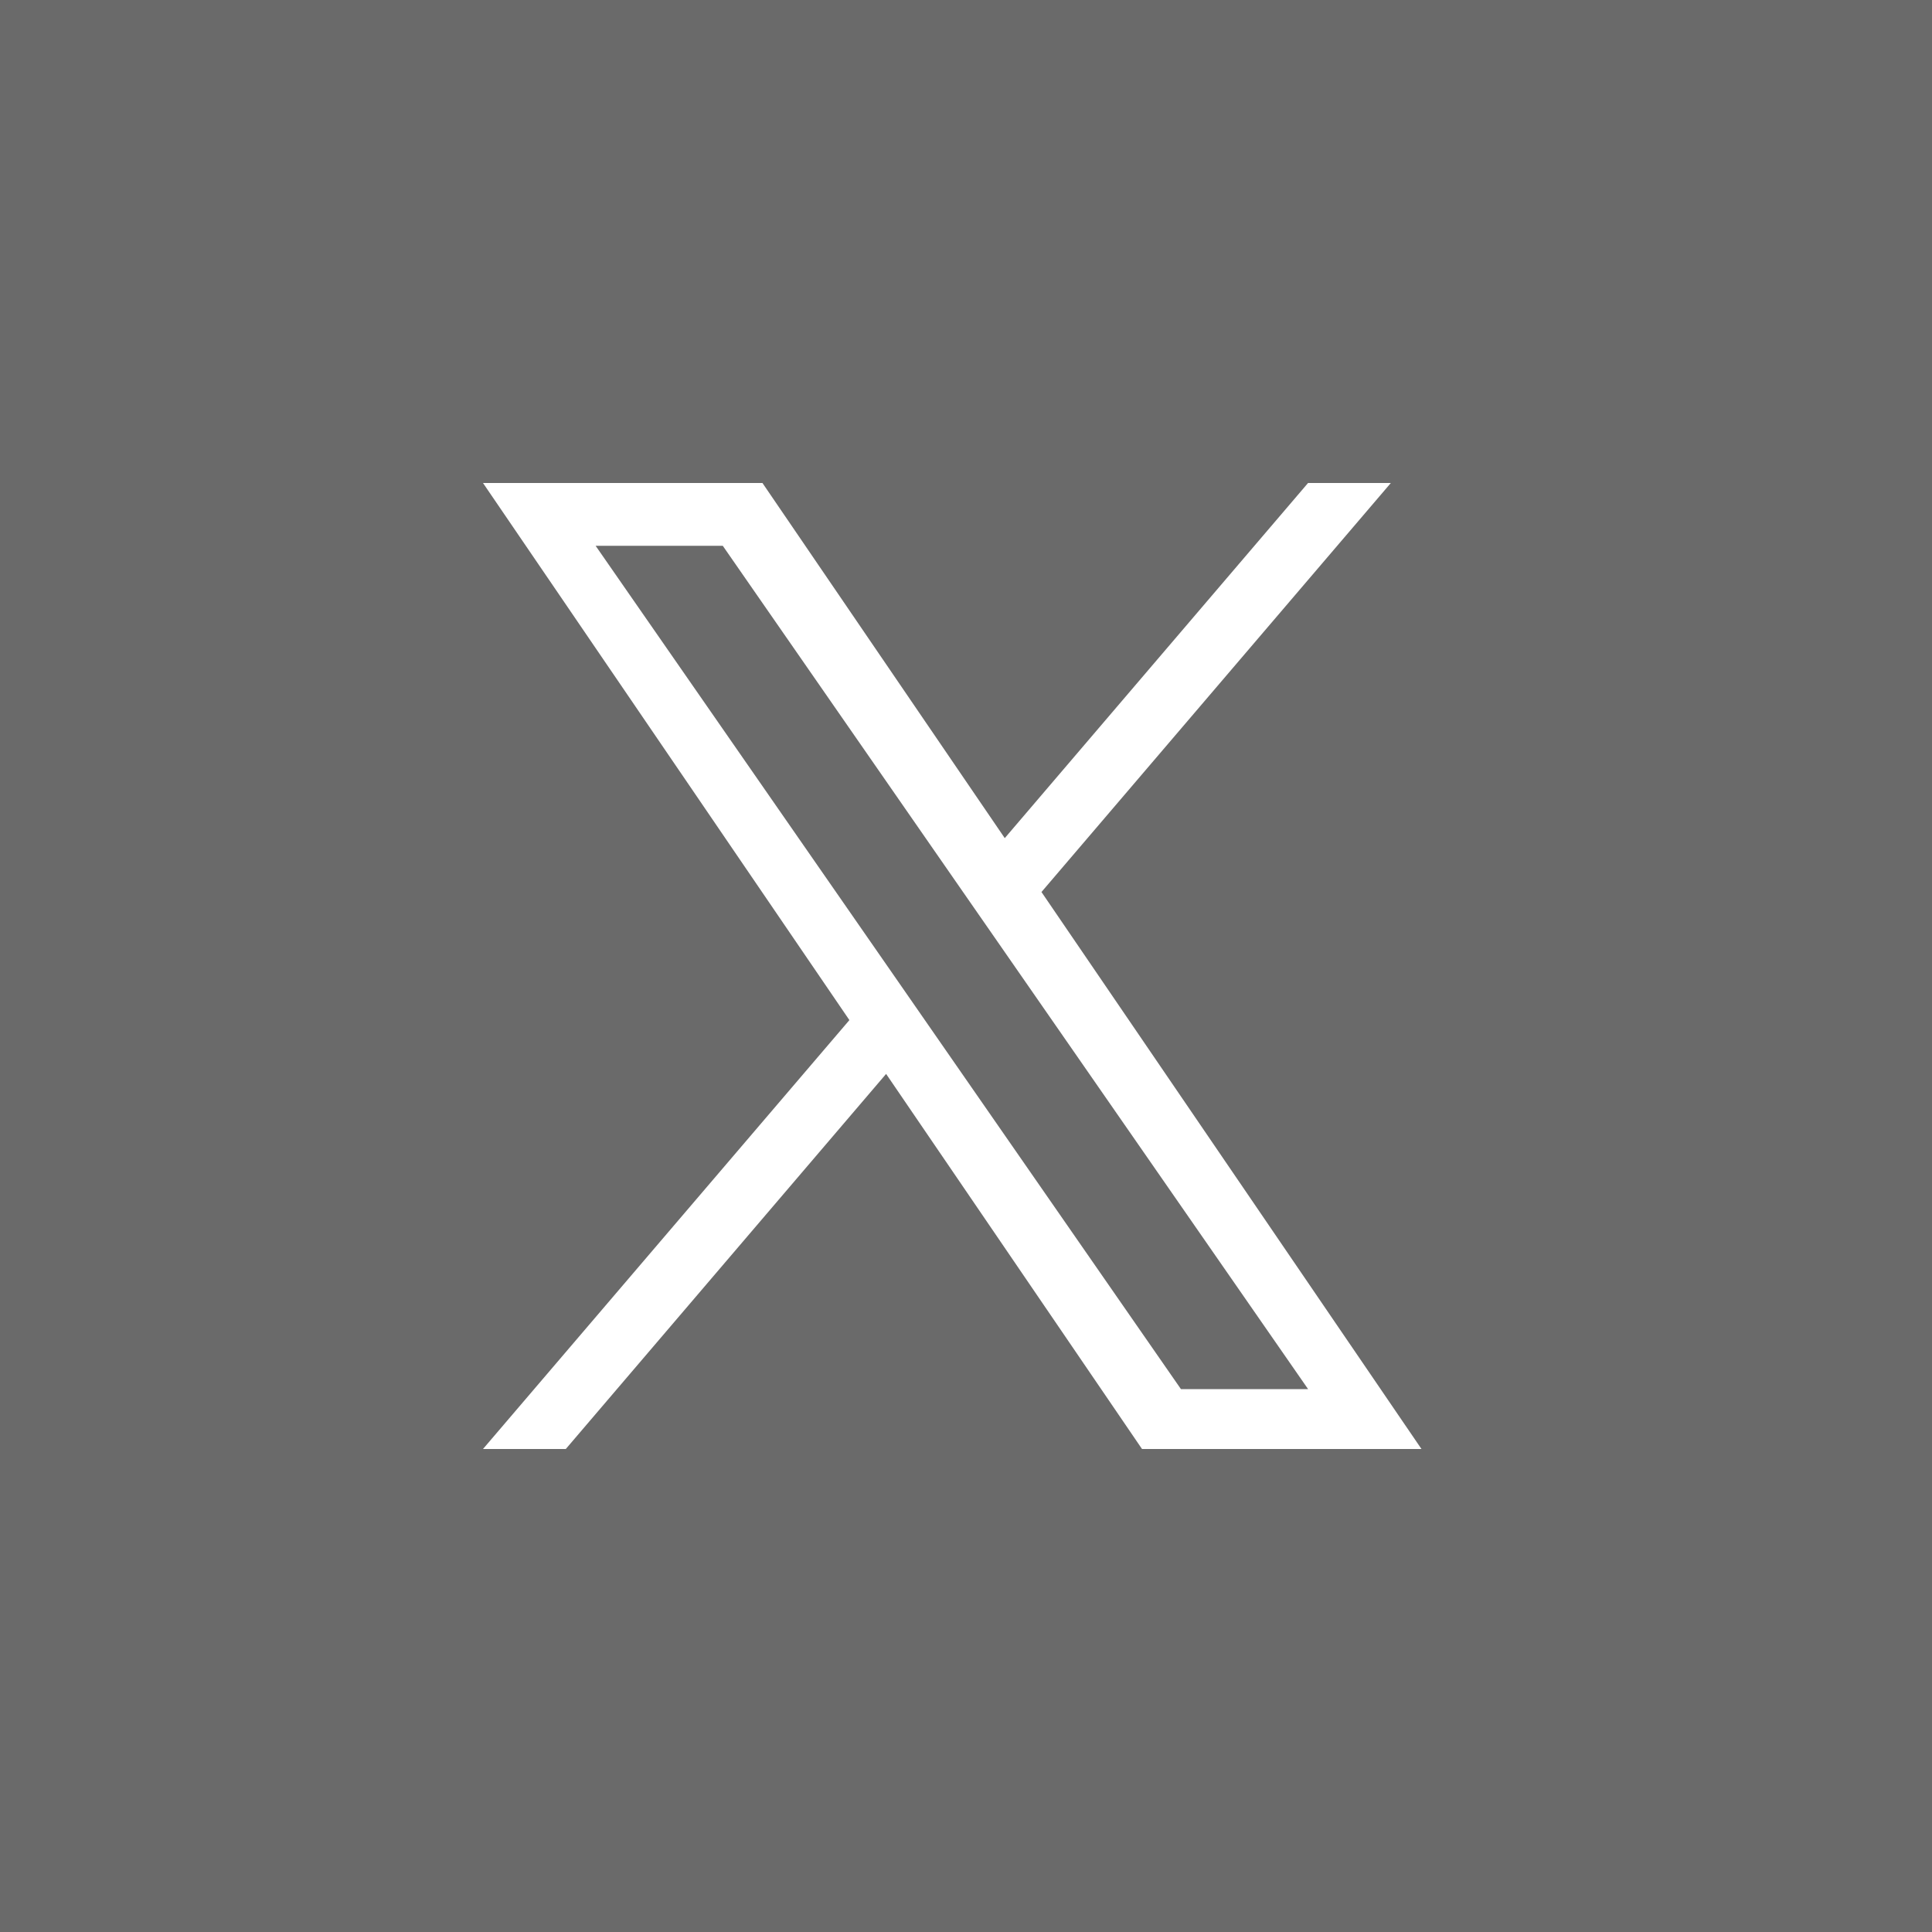 <svg width="48" height="48" viewBox="0 0 48 48" fill="none" xmlns="http://www.w3.org/2000/svg">
<rect x="0" y="0" width="48" height="48" fill="#333333" stroke="none"/>
<path opacity="0.7" d="M0 48H48V0H0V48Z" fill="#828282"/>
<path d="M25.875 22.162L34.555 12H32.498L24.963 20.823L18.943 12H12L21.103 25.344L12 36H14.057L22.015 26.681L28.373 36H35.316L25.875 22.162ZM23.059 25.461L22.137 24.132L14.798 13.56H17.957L23.878 22.092L24.801 23.421L32.499 34.512H29.34L23.059 25.461Z" fill="white"/>
</svg>

